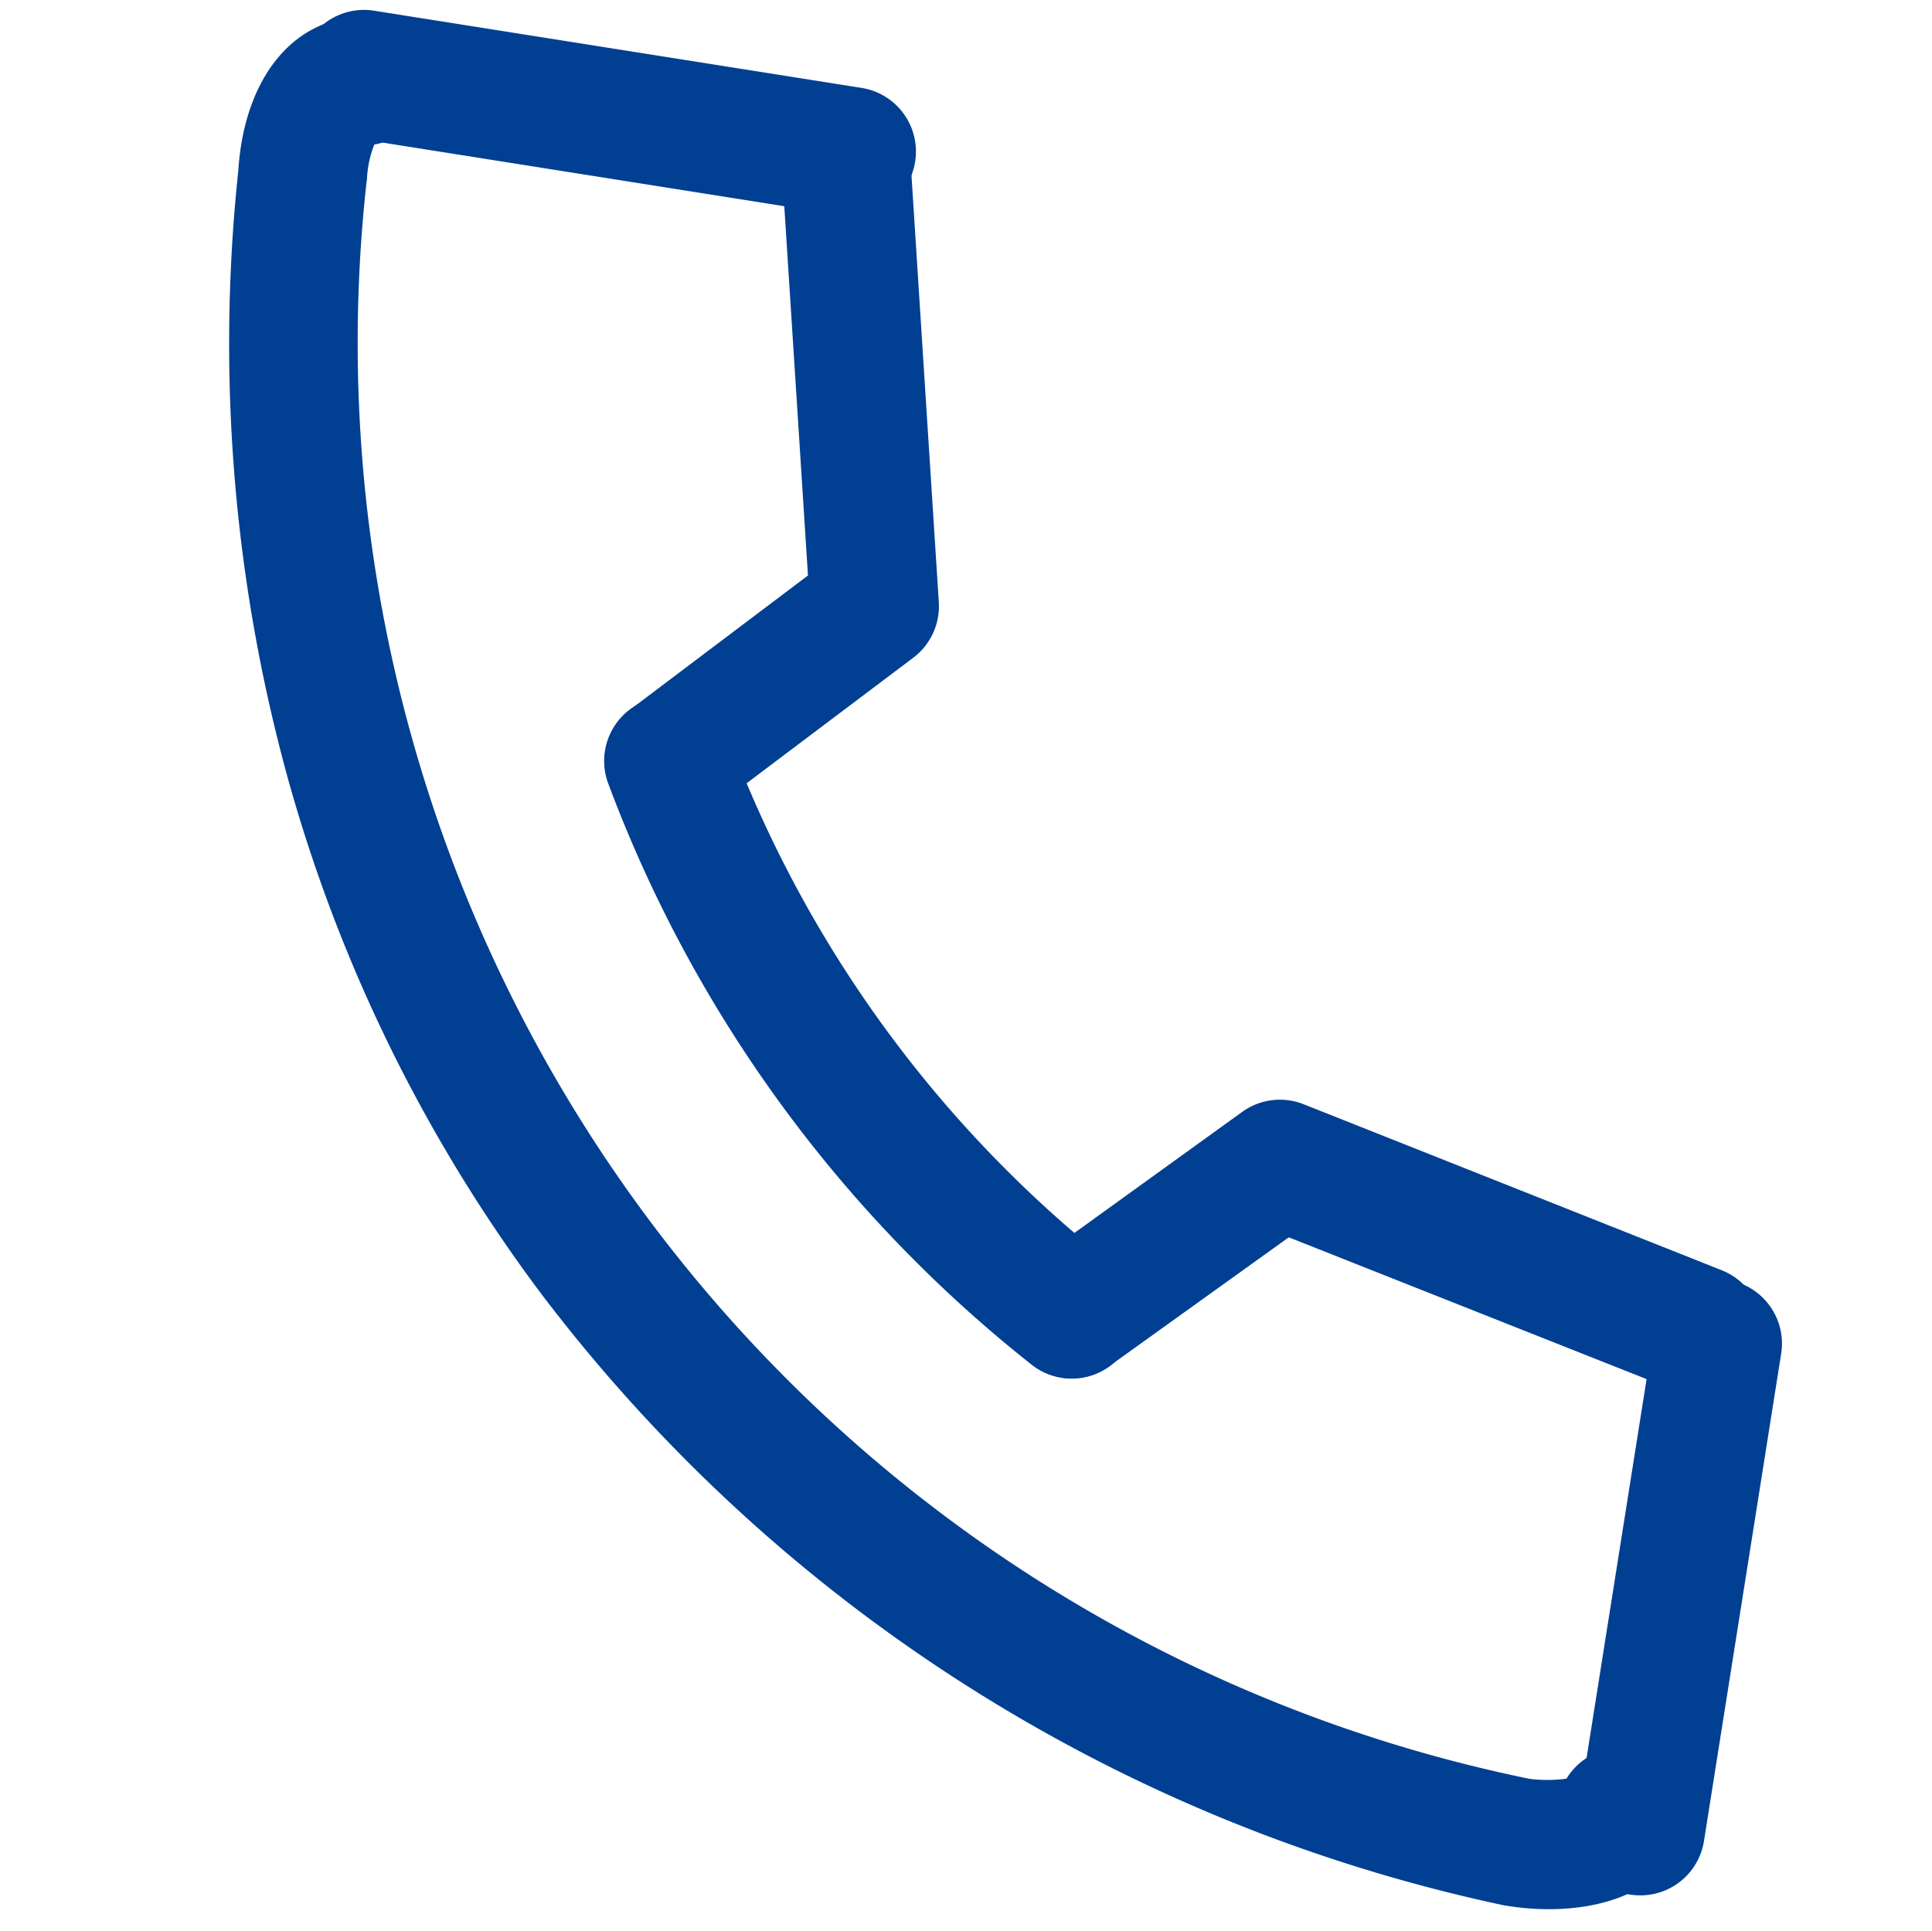 <svg xmlns="http://www.w3.org/2000/svg" width="29.976" height="29.969"><g fill="#013f92"><path d="M23.395 29.575l-.059-.009a25.372 25.372 0 01-14.95-9.505 24.077 24.077 0 01-3.928-8.013 25.432 25.432 0 01-.761-9.396c.09-1.43.842-2.369 1.92-2.395a1 1 0 011.02.976 1 1 0 01-.83 1.01 1.667 1.667 0 00-.114.547l-.007.044a22.745 22.745 0 0018.047 24.769 2.174 2.174 0 00.572-.003 1 1 0 011.842.678c-.184 1.161-1.552 1.487-2.752 1.297z"/><path d="M16.47 21.38a1 1 0 01-.463-.203 20.752 20.752 0 01-6.57-9.019 1 1 0 01.586-1.286 1 1 0 011.286.587 18.753 18.753 0 005.938 8.148 1 1 0 01-.777 1.773z"/><path d="M16.473 21.376a1 1 0 01-.654-.408 1 1 0 01.23-1.388l3.225-2.327a1 1 0 01.953-.118l6.487 2.576a1 1 0 01-.738 1.859l-5.98-2.37-2.786 2a1 1 0 01-.737.176zm-6.249-8.58a1 1 0 01-.642-.385 1 1 0 01.197-1.401l2.757-2.08-.412-6.424a1 1 0 01.934-1.062 1 1 0 011.062.934l.446 6.965a1 1 0 01-.396.863l-3.188 2.402a1 1 0 01-.758.188z"/><path d="M13.055 3.34L5.49 2.142A1 1 0 014.66.998 1 1 0 015.804.166l7.563 1.198a1 1 0 01.832 1.144 1 1 0 01-1.144.832zM25.294 29.4a1 1 0 01-.832-1.145l1.198-7.564a1 1 0 011.144-.83 1 1 0 01.832 1.143l-1.198 7.564a1 1 0 01-1.144.831z"/></g></svg>